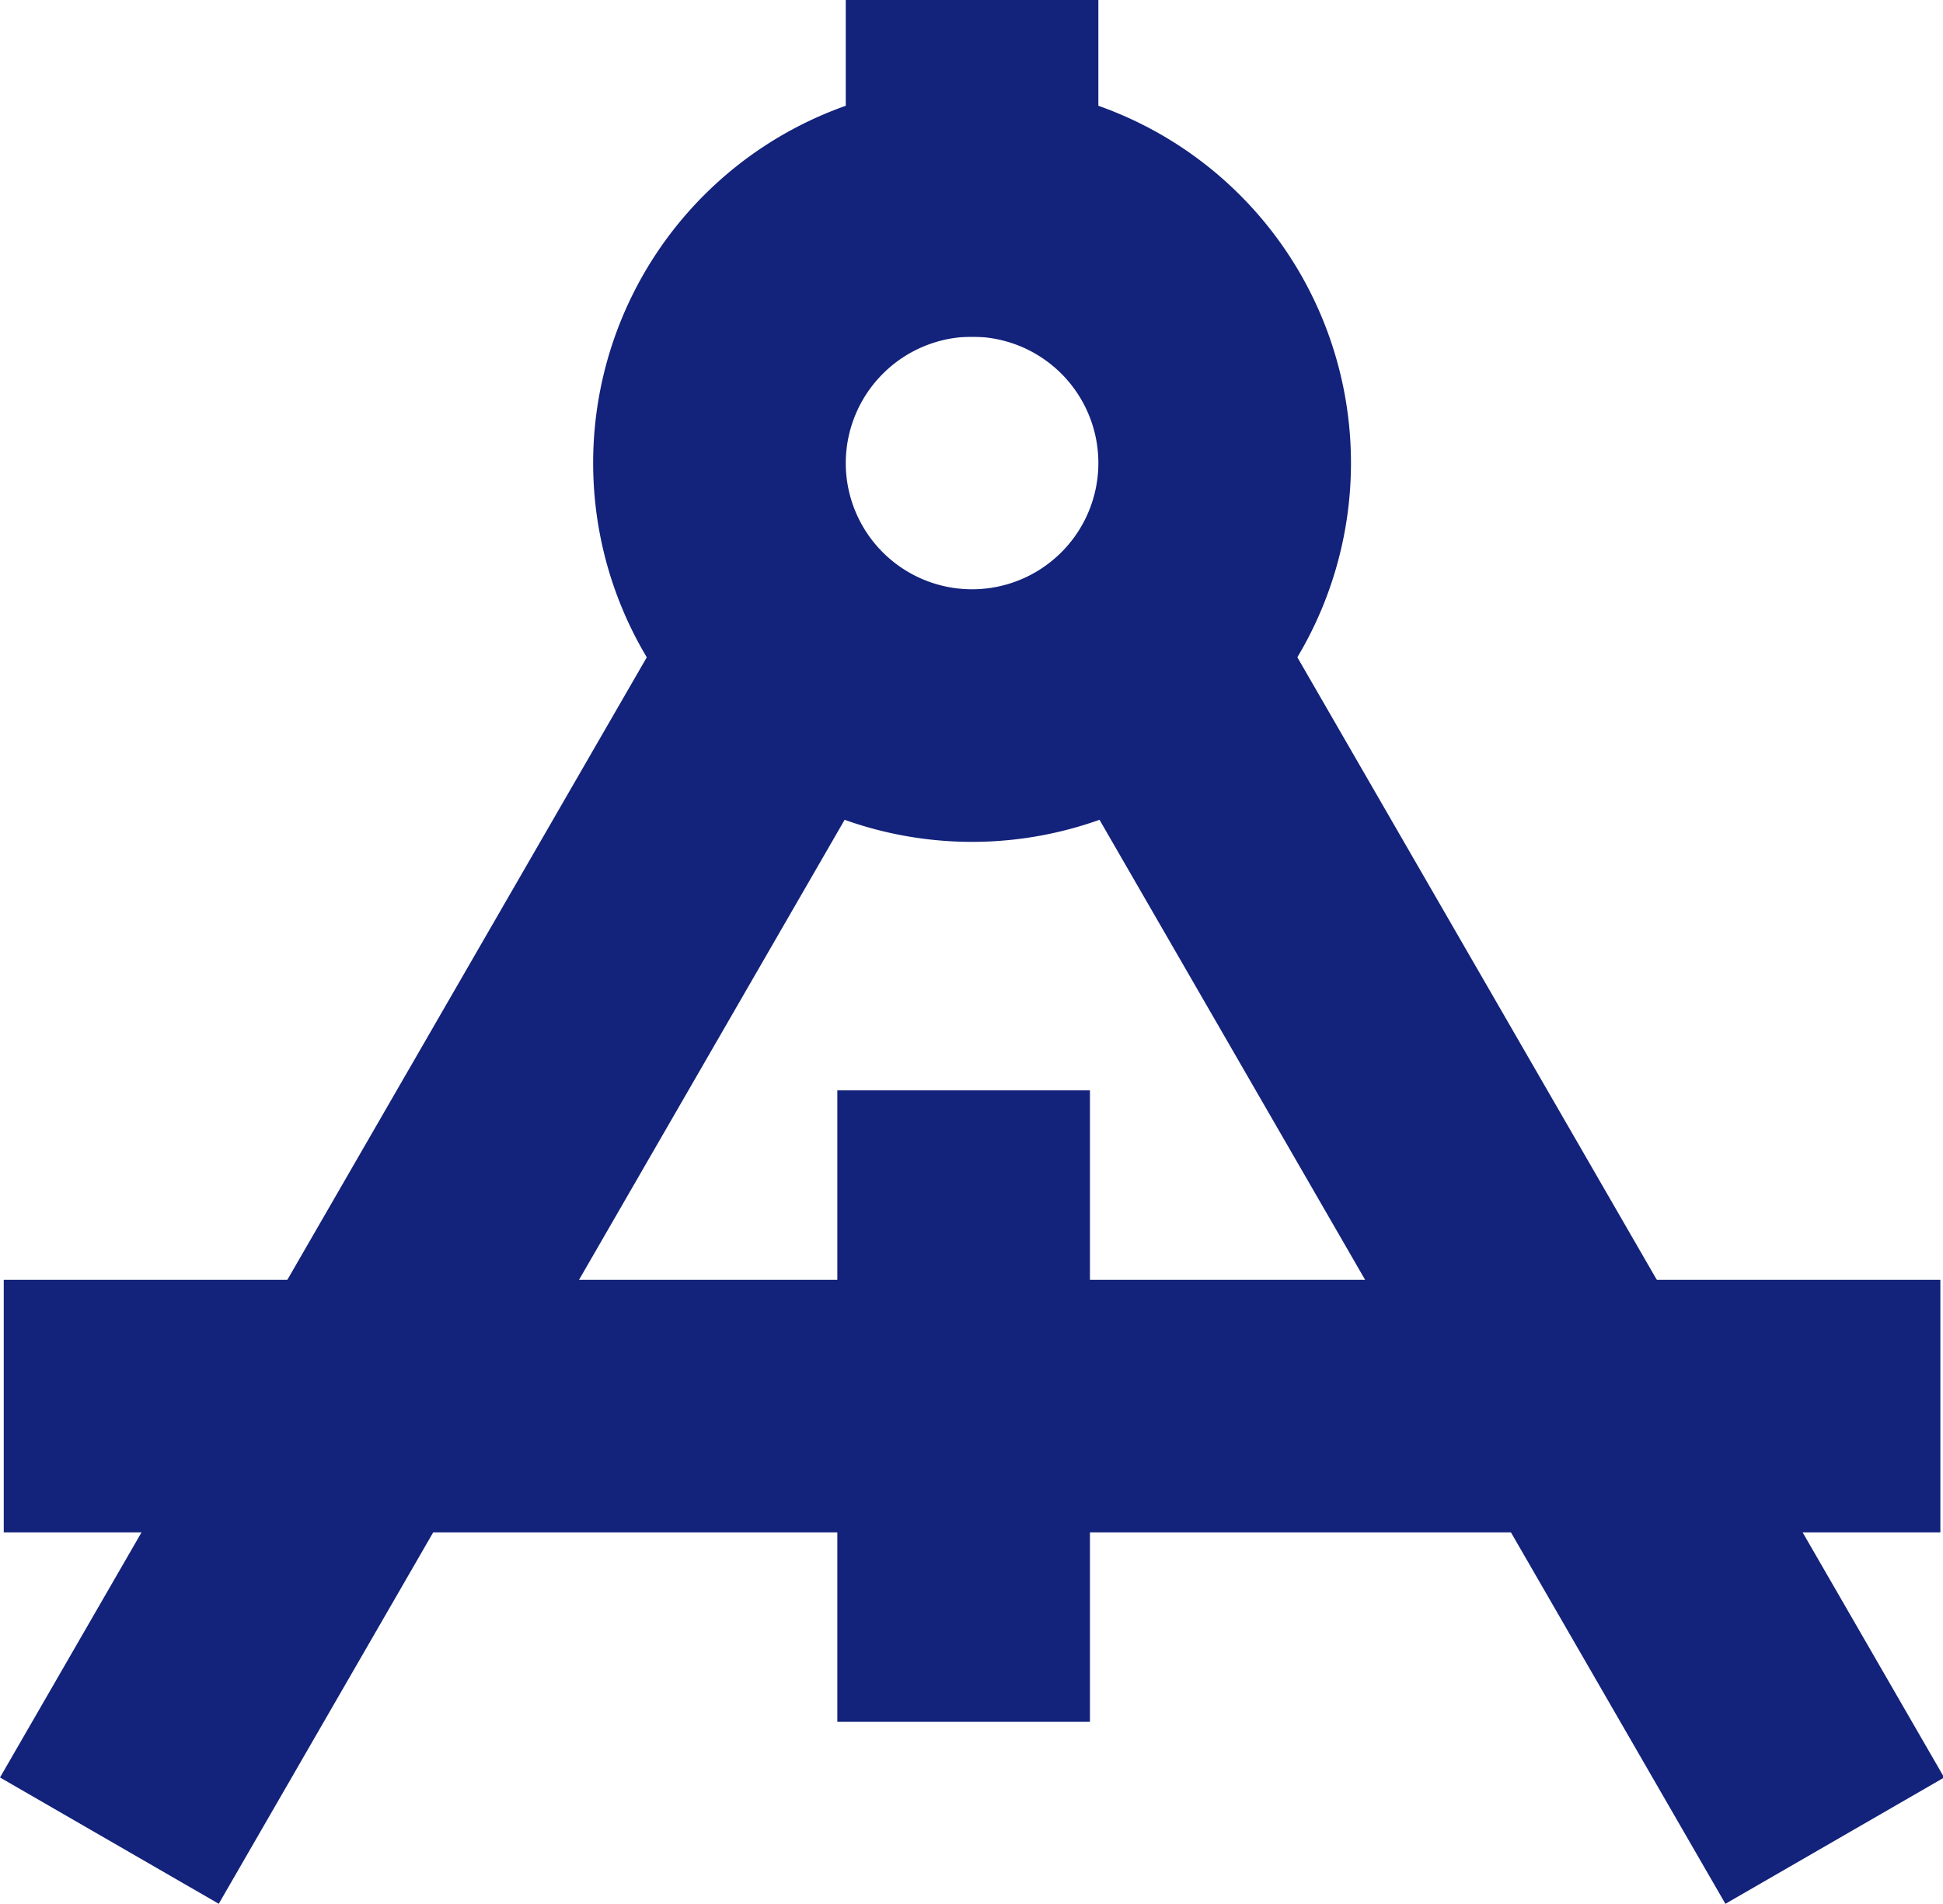 <?xml version="1.0" standalone="no"?><!DOCTYPE svg PUBLIC "-//W3C//DTD SVG 1.1//EN" "http://www.w3.org/Graphics/SVG/1.1/DTD/svg11.dtd"><svg t="1701787733156" class="icon" viewBox="0 0 1045 1024" version="1.1" xmlns="http://www.w3.org/2000/svg" p-id="20524" xmlns:xlink="http://www.w3.org/1999/xlink" width="204.102" height="200"><path d="M522.801 181.097a67.929 67.929 0 1 1-67.929 67.929 68.087 68.087 0 0 1 67.929-67.929m0-135.857a203.786 203.786 0 1 0 203.786 203.786 203.786 203.786 0 0 0-203.786-203.786z" fill="#13227a" p-id="20525"></path><path d="M0 956.049l384.928-666.719 117.654 67.929-384.928 666.719zM927.972 1024l-384.928-666.719 117.654-67.929 384.928 666.719z" fill="#13227a" p-id="20526"></path><path d="M2.015 688.365h1041.571v135.857H2.015z" fill="#13227a" p-id="20527"></path><path d="M812.629 824.222h156.87l-78.435-135.857h-156.87l78.435 135.857zM232.995 824.222l78.435-135.857H154.56l-78.435 135.857h156.87z" fill="#13227a" p-id="20528"></path><path d="M450.344 586.472h135.857v339.643h-135.857z" fill="#13227a" p-id="20529"></path><path d="M450.344 688.365h135.857v135.857h-135.857z" fill="#13227a" p-id="20530"></path><path d="M454.872 0h135.857v181.143h-135.857z" fill="#13227a" p-id="20531"></path></svg>